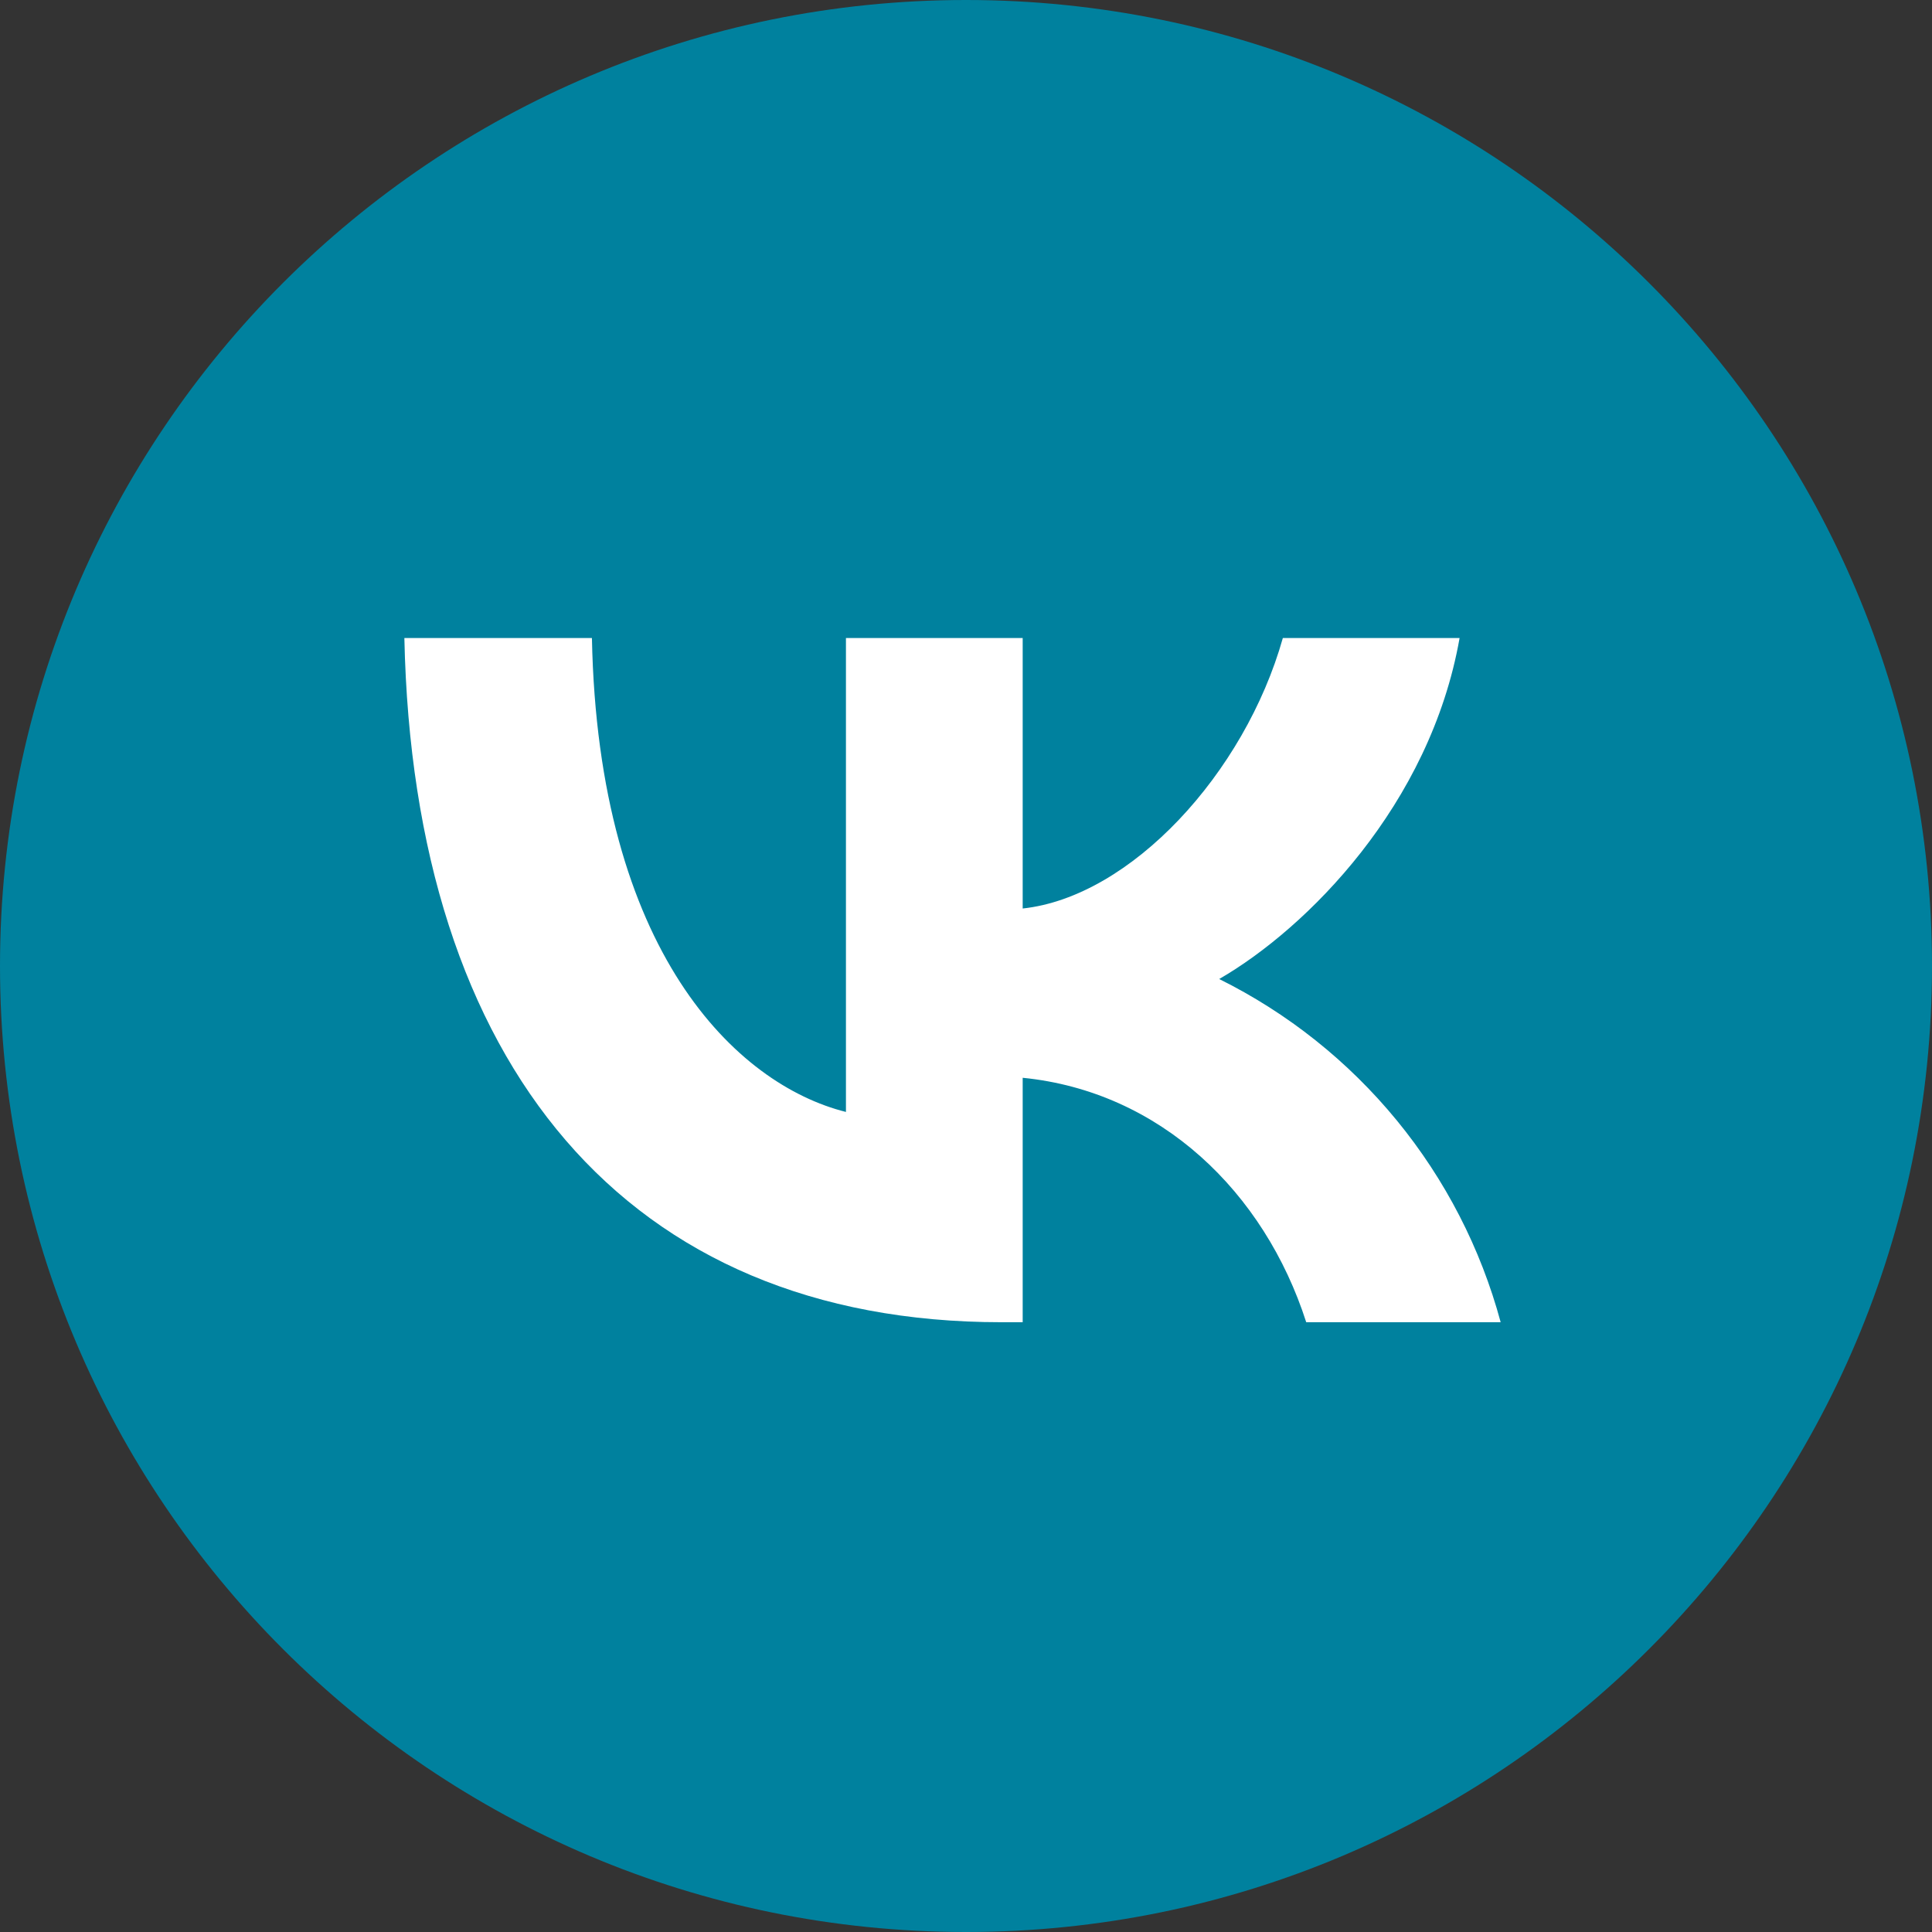 <?xml version="1.0" encoding="UTF-8"?> <svg xmlns="http://www.w3.org/2000/svg" width="50" height="50" viewBox="0 0 50 50" fill="none"><rect x="0" y="0" width="50" height="50" fill="#333333" stroke="none"/> <g clip-path="url(#clip0_73_698)"> <path d="M25 50C38.807 50 50 38.807 50 25C50 11.193 38.807 0 25 0C11.193 0 0 11.193 0 25C0 38.807 11.193 50 25 50Z" fill="#00819E"></path> <path d="M25.916 34.219C16.223 34.219 10.698 27.572 10.465 16.512H15.319C15.479 24.628 19.058 28.067 21.893 28.777V16.512H26.467V23.512C29.258 23.212 32.209 20.023 33.2 16.512H37.774C37.012 20.835 33.821 24.026 31.553 25.337C33.327 26.218 34.893 27.465 36.149 28.996C37.404 30.527 38.321 32.307 38.837 34.219H33.805C32.723 30.851 30.028 28.247 26.467 27.893V34.219H25.916Z" fill="white"></path> </g> <defs> <clipPath id="clip0_73_698"> <rect width="50" height="50" fill="white"></rect> </clipPath> </defs> </svg> 
